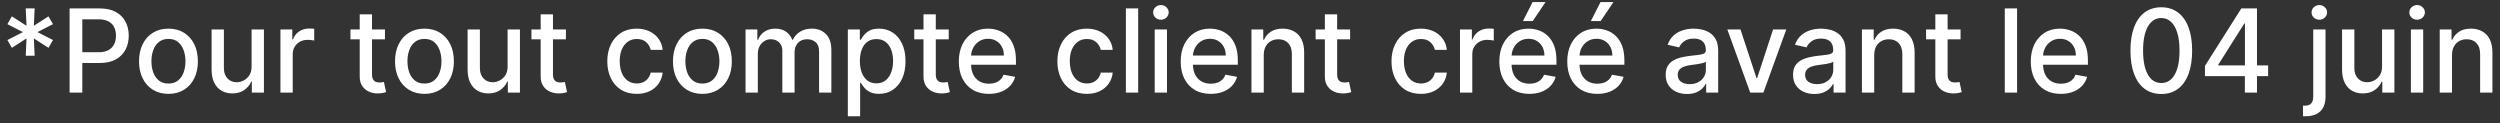 <svg width="324" height="16" viewBox="0 0 324 16" fill="none" xmlns="http://www.w3.org/2000/svg">
<rect x="0" y="0" width="324" height="16" fill="#333333" stroke="none"/>
<path d="M3.335 7.227L3.436 4.979L1.539 6.199L0.959 5.187L2.972 4.159L0.959 3.131L1.539 2.119L3.436 3.339L3.335 1.091H4.49L4.389 3.339L6.286 2.119L6.866 3.131L4.853 4.159L6.866 5.187L6.286 6.199L4.389 4.979L4.49 7.227H3.335ZM9.021 12V1.091H12.909C13.758 1.091 14.461 1.245 15.019 1.554C15.576 1.863 15.993 2.286 16.27 2.822C16.547 3.355 16.686 3.955 16.686 4.623C16.686 5.294 16.546 5.897 16.265 6.434C15.988 6.966 15.569 7.389 15.008 7.701C14.45 8.01 13.749 8.165 12.904 8.165H10.23V6.769H12.755C13.291 6.769 13.726 6.677 14.06 6.492C14.394 6.304 14.639 6.048 14.795 5.725C14.951 5.402 15.029 5.034 15.029 4.623C15.029 4.211 14.951 3.845 14.795 3.525C14.639 3.206 14.392 2.955 14.055 2.774C13.721 2.593 13.28 2.502 12.733 2.502H10.667V12H9.021ZM21.831 12.165C21.064 12.165 20.395 11.989 19.823 11.638C19.252 11.286 18.808 10.794 18.492 10.162C18.176 9.53 18.018 8.792 18.018 7.946C18.018 7.098 18.176 6.355 18.492 5.72C18.808 5.084 19.252 4.591 19.823 4.239C20.395 3.887 21.064 3.712 21.831 3.712C22.599 3.712 23.268 3.887 23.84 4.239C24.411 4.591 24.855 5.084 25.171 5.72C25.487 6.355 25.645 7.098 25.645 7.946C25.645 8.792 25.487 9.53 25.171 10.162C24.855 10.794 24.411 11.286 23.84 11.638C23.268 11.989 22.599 12.165 21.831 12.165ZM21.837 10.828C22.334 10.828 22.746 10.697 23.073 10.434C23.399 10.171 23.641 9.821 23.797 9.385C23.957 8.948 24.037 8.467 24.037 7.941C24.037 7.419 23.957 6.94 23.797 6.503C23.641 6.062 23.399 5.709 23.073 5.443C22.746 5.176 22.334 5.043 21.837 5.043C21.336 5.043 20.921 5.176 20.59 5.443C20.264 5.709 20.02 6.062 19.861 6.503C19.704 6.94 19.626 7.419 19.626 7.941C19.626 8.467 19.704 8.948 19.861 9.385C20.02 9.821 20.264 10.171 20.59 10.434C20.921 10.697 21.336 10.828 21.837 10.828ZM32.606 8.607V3.818H34.204V12H32.638V10.583H32.553C32.365 11.02 32.063 11.384 31.647 11.675C31.235 11.963 30.722 12.107 30.108 12.107C29.582 12.107 29.117 11.991 28.712 11.76C28.311 11.526 27.995 11.18 27.764 10.722C27.537 10.264 27.423 9.697 27.423 9.022V3.818H29.016V8.831C29.016 9.388 29.17 9.832 29.479 10.162C29.788 10.492 30.189 10.658 30.683 10.658C30.981 10.658 31.278 10.583 31.573 10.434C31.871 10.285 32.118 10.059 32.313 9.757C32.512 9.456 32.61 9.072 32.606 8.607ZM36.344 12V3.818H37.883V5.118H37.969C38.118 4.678 38.381 4.331 38.757 4.079C39.137 3.824 39.567 3.696 40.046 3.696C40.146 3.696 40.263 3.699 40.398 3.706C40.536 3.713 40.645 3.722 40.723 3.733V5.256C40.659 5.239 40.545 5.219 40.382 5.198C40.218 5.173 40.055 5.161 39.892 5.161C39.515 5.161 39.18 5.24 38.885 5.4C38.594 5.556 38.363 5.775 38.193 6.055C38.022 6.332 37.937 6.648 37.937 7.004V12H36.344ZM49.89 3.818V5.097H45.421V3.818H49.89ZM46.619 1.858H48.212V9.598C48.212 9.907 48.258 10.139 48.35 10.296C48.443 10.448 48.562 10.553 48.707 10.61C48.856 10.663 49.018 10.69 49.192 10.69C49.32 10.69 49.432 10.681 49.528 10.663C49.624 10.645 49.698 10.631 49.751 10.62L50.039 11.936C49.947 11.972 49.815 12.007 49.645 12.043C49.474 12.082 49.261 12.103 49.006 12.107C48.587 12.114 48.196 12.039 47.834 11.883C47.472 11.727 47.179 11.485 46.955 11.158C46.731 10.832 46.619 10.421 46.619 9.928V1.858ZM55.01 12.165C54.243 12.165 53.574 11.989 53.002 11.638C52.43 11.286 51.986 10.794 51.67 10.162C51.354 9.53 51.196 8.792 51.196 7.946C51.196 7.098 51.354 6.355 51.67 5.72C51.986 5.084 52.43 4.591 53.002 4.239C53.574 3.887 54.243 3.712 55.01 3.712C55.777 3.712 56.447 3.887 57.018 4.239C57.59 4.591 58.034 5.084 58.35 5.72C58.666 6.355 58.824 7.098 58.824 7.946C58.824 8.792 58.666 9.53 58.35 10.162C58.034 10.794 57.59 11.286 57.018 11.638C56.447 11.989 55.777 12.165 55.01 12.165ZM55.016 10.828C55.513 10.828 55.925 10.697 56.251 10.434C56.578 10.171 56.819 9.821 56.976 9.385C57.136 8.948 57.215 8.467 57.215 7.941C57.215 7.419 57.136 6.94 56.976 6.503C56.819 6.062 56.578 5.709 56.251 5.443C55.925 5.176 55.513 5.043 55.016 5.043C54.515 5.043 54.099 5.176 53.769 5.443C53.442 5.709 53.199 6.062 53.039 6.503C52.883 6.94 52.805 7.419 52.805 7.941C52.805 8.467 52.883 8.948 53.039 9.385C53.199 9.821 53.442 10.171 53.769 10.434C54.099 10.697 54.515 10.828 55.016 10.828ZM65.785 8.607V3.818H67.383V12H65.817V10.583H65.731C65.543 11.02 65.242 11.384 64.826 11.675C64.414 11.963 63.901 12.107 63.287 12.107C62.761 12.107 62.296 11.991 61.891 11.76C61.49 11.526 61.174 11.18 60.943 10.722C60.716 10.264 60.602 9.697 60.602 9.022V3.818H62.195V8.831C62.195 9.388 62.349 9.832 62.658 10.162C62.967 10.492 63.368 10.658 63.862 10.658C64.16 10.658 64.457 10.583 64.751 10.434C65.05 10.285 65.296 10.059 65.492 9.757C65.691 9.456 65.788 9.072 65.785 8.607ZM73.342 3.818V5.097H68.873V3.818H73.342ZM70.072 1.858H71.664V9.598C71.664 9.907 71.71 10.139 71.803 10.296C71.895 10.448 72.014 10.553 72.159 10.61C72.309 10.663 72.47 10.69 72.644 10.69C72.772 10.69 72.884 10.681 72.98 10.663C73.076 10.645 73.15 10.631 73.204 10.62L73.491 11.936C73.399 11.972 73.267 12.007 73.097 12.043C72.927 12.082 72.713 12.103 72.458 12.107C72.039 12.114 71.648 12.039 71.286 11.883C70.924 11.727 70.631 11.485 70.407 11.158C70.183 10.832 70.072 10.421 70.072 9.928V1.858ZM82.52 12.165C81.728 12.165 81.046 11.986 80.475 11.627C79.906 11.265 79.469 10.766 79.164 10.13C78.859 9.495 78.706 8.767 78.706 7.946C78.706 7.115 78.862 6.382 79.175 5.746C79.487 5.107 79.928 4.608 80.496 4.25C81.064 3.891 81.733 3.712 82.504 3.712C83.125 3.712 83.679 3.827 84.166 4.058C84.652 4.285 85.045 4.605 85.343 5.017C85.645 5.429 85.824 5.91 85.881 6.46H84.331C84.246 6.077 84.05 5.746 83.745 5.469C83.443 5.192 83.038 5.054 82.531 5.054C82.087 5.054 81.698 5.171 81.364 5.406C81.034 5.636 80.776 5.967 80.592 6.396C80.407 6.822 80.315 7.327 80.315 7.909C80.315 8.506 80.405 9.021 80.586 9.454C80.767 9.887 81.023 10.223 81.353 10.461C81.687 10.698 82.08 10.818 82.531 10.818C82.832 10.818 83.106 10.762 83.351 10.652C83.6 10.539 83.807 10.377 83.974 10.168C84.145 9.958 84.264 9.706 84.331 9.411H85.881C85.824 9.94 85.652 10.413 85.364 10.828C85.077 11.244 84.692 11.57 84.209 11.808C83.729 12.046 83.166 12.165 82.52 12.165ZM91.031 12.165C90.264 12.165 89.594 11.989 89.022 11.638C88.451 11.286 88.007 10.794 87.691 10.162C87.375 9.53 87.217 8.792 87.217 7.946C87.217 7.098 87.375 6.355 87.691 5.72C88.007 5.084 88.451 4.591 89.022 4.239C89.594 3.887 90.264 3.712 91.031 3.712C91.798 3.712 92.467 3.887 93.039 4.239C93.611 4.591 94.055 5.084 94.371 5.72C94.687 6.355 94.845 7.098 94.845 7.946C94.845 8.792 94.687 9.53 94.371 10.162C94.055 10.794 93.611 11.286 93.039 11.638C92.467 11.989 91.798 12.165 91.031 12.165ZM91.036 10.828C91.533 10.828 91.945 10.697 92.272 10.434C92.599 10.171 92.84 9.821 92.996 9.385C93.156 8.948 93.236 8.467 93.236 7.941C93.236 7.419 93.156 6.94 92.996 6.503C92.84 6.062 92.599 5.709 92.272 5.443C91.945 5.176 91.533 5.043 91.036 5.043C90.535 5.043 90.12 5.176 89.79 5.443C89.463 5.709 89.22 6.062 89.06 6.503C88.904 6.94 88.826 7.419 88.826 7.941C88.826 8.467 88.904 8.948 89.06 9.385C89.22 9.821 89.463 10.171 89.79 10.434C90.12 10.697 90.535 10.828 91.036 10.828ZM96.622 12V3.818H98.151V5.15H98.252C98.423 4.699 98.702 4.347 99.089 4.095C99.476 3.839 99.939 3.712 100.479 3.712C101.026 3.712 101.484 3.839 101.853 4.095C102.226 4.351 102.501 4.702 102.679 5.15H102.764C102.959 4.713 103.27 4.365 103.696 4.106C104.122 3.843 104.63 3.712 105.22 3.712C105.962 3.712 106.567 3.944 107.036 4.409C107.508 4.875 107.745 5.576 107.745 6.513V12H106.152V6.663C106.152 6.109 106.001 5.707 105.699 5.459C105.397 5.21 105.037 5.086 104.618 5.086C104.099 5.086 103.696 5.246 103.409 5.565C103.121 5.881 102.977 6.288 102.977 6.785V12H101.39V6.561C101.39 6.118 101.251 5.761 100.974 5.491C100.697 5.221 100.337 5.086 99.893 5.086C99.591 5.086 99.312 5.166 99.057 5.326C98.805 5.482 98.6 5.7 98.444 5.981C98.291 6.261 98.215 6.586 98.215 6.956V12H96.622ZM109.879 15.068V3.818H111.435V5.145H111.568C111.66 4.974 111.793 4.777 111.967 4.553C112.141 4.33 112.383 4.134 112.692 3.967C113.001 3.797 113.409 3.712 113.917 3.712C114.577 3.712 115.167 3.879 115.685 4.212C116.204 4.546 116.61 5.027 116.905 5.656C117.203 6.284 117.353 7.041 117.353 7.925C117.353 8.809 117.205 9.567 116.911 10.2C116.616 10.828 116.211 11.313 115.696 11.654C115.181 11.991 114.593 12.16 113.933 12.16C113.436 12.16 113.029 12.076 112.713 11.909C112.401 11.742 112.156 11.547 111.978 11.323C111.8 11.1 111.664 10.901 111.568 10.727H111.472V15.068H109.879ZM111.44 7.909C111.44 8.484 111.523 8.989 111.69 9.422C111.857 9.855 112.099 10.194 112.415 10.439C112.731 10.681 113.118 10.802 113.576 10.802C114.052 10.802 114.45 10.675 114.769 10.423C115.089 10.168 115.33 9.821 115.494 9.385C115.661 8.948 115.744 8.456 115.744 7.909C115.744 7.369 115.662 6.885 115.499 6.455C115.339 6.025 115.098 5.686 114.775 5.438C114.455 5.189 114.055 5.065 113.576 5.065C113.114 5.065 112.724 5.184 112.404 5.422C112.088 5.659 111.848 5.991 111.685 6.418C111.522 6.844 111.44 7.341 111.44 7.909ZM122.956 3.818V5.097H118.487V3.818H122.956ZM119.686 1.858H121.278V9.598C121.278 9.907 121.325 10.139 121.417 10.296C121.509 10.448 121.628 10.553 121.774 10.61C121.923 10.663 122.085 10.69 122.259 10.69C122.386 10.69 122.498 10.681 122.594 10.663C122.69 10.645 122.765 10.631 122.818 10.62L123.105 11.936C123.013 11.972 122.882 12.007 122.711 12.043C122.541 12.082 122.328 12.103 122.072 12.107C121.653 12.114 121.262 12.039 120.9 11.883C120.538 11.727 120.245 11.485 120.021 11.158C119.798 10.832 119.686 10.421 119.686 9.928V1.858ZM128.157 12.165C127.35 12.165 126.656 11.993 126.074 11.648C125.495 11.3 125.047 10.812 124.731 10.184C124.419 9.551 124.263 8.811 124.263 7.962C124.263 7.124 124.419 6.386 124.731 5.746C125.047 5.107 125.488 4.608 126.052 4.25C126.621 3.891 127.285 3.712 128.045 3.712C128.506 3.712 128.954 3.788 129.387 3.941C129.82 4.093 130.209 4.333 130.554 4.66C130.898 4.987 131.17 5.411 131.369 5.933C131.567 6.451 131.667 7.082 131.667 7.824V8.388H125.163V7.195H130.106C130.106 6.776 130.021 6.405 129.85 6.082C129.68 5.755 129.44 5.498 129.131 5.31C128.826 5.121 128.467 5.027 128.055 5.027C127.608 5.027 127.217 5.137 126.883 5.358C126.553 5.574 126.297 5.858 126.116 6.21C125.939 6.558 125.85 6.936 125.85 7.344V8.277C125.85 8.824 125.946 9.289 126.138 9.672C126.333 10.056 126.605 10.349 126.953 10.551C127.301 10.75 127.707 10.849 128.172 10.849C128.474 10.849 128.75 10.807 128.998 10.722C129.247 10.633 129.462 10.501 129.643 10.327C129.824 10.153 129.962 9.939 130.058 9.683L131.566 9.955C131.445 10.398 131.228 10.787 130.916 11.121C130.607 11.451 130.218 11.709 129.749 11.893C129.284 12.075 128.753 12.165 128.157 12.165ZM140.85 12.165C140.058 12.165 139.376 11.986 138.805 11.627C138.236 11.265 137.8 10.766 137.494 10.13C137.189 9.495 137.036 8.767 137.036 7.946C137.036 7.115 137.192 6.382 137.505 5.746C137.817 5.107 138.258 4.608 138.826 4.25C139.394 3.891 140.063 3.712 140.834 3.712C141.456 3.712 142.009 3.827 142.496 4.058C142.983 4.285 143.375 4.605 143.673 5.017C143.975 5.429 144.154 5.91 144.211 6.46H142.661C142.576 6.077 142.381 5.746 142.075 5.469C141.773 5.192 141.369 5.054 140.861 5.054C140.417 5.054 140.028 5.171 139.694 5.406C139.364 5.636 139.106 5.967 138.922 6.396C138.737 6.822 138.645 7.327 138.645 7.909C138.645 8.506 138.735 9.021 138.916 9.454C139.098 9.887 139.353 10.223 139.684 10.461C140.017 10.698 140.41 10.818 140.861 10.818C141.163 10.818 141.436 10.762 141.681 10.652C141.93 10.539 142.137 10.377 142.304 10.168C142.475 9.958 142.594 9.706 142.661 9.411H144.211C144.154 9.94 143.982 10.413 143.695 10.828C143.407 11.244 143.022 11.57 142.539 11.808C142.059 12.046 141.496 12.165 140.85 12.165ZM147.507 1.091V12H145.914V1.091H147.507ZM149.65 12V3.818H151.242V12H149.65ZM150.454 2.556C150.177 2.556 149.939 2.463 149.74 2.279C149.545 2.091 149.447 1.867 149.447 1.608C149.447 1.345 149.545 1.121 149.74 0.936C149.939 0.748 150.177 0.654 150.454 0.654C150.731 0.654 150.967 0.748 151.163 0.936C151.361 1.121 151.461 1.345 151.461 1.608C151.461 1.867 151.361 2.091 151.163 2.279C150.967 2.463 150.731 2.556 150.454 2.556ZM156.911 12.165C156.105 12.165 155.411 11.993 154.829 11.648C154.25 11.3 153.802 10.812 153.486 10.184C153.174 9.551 153.018 8.811 153.018 7.962C153.018 7.124 153.174 6.386 153.486 5.746C153.802 5.107 154.243 4.608 154.807 4.25C155.376 3.891 156.04 3.712 156.8 3.712C157.261 3.712 157.709 3.788 158.142 3.941C158.575 4.093 158.964 4.333 159.308 4.66C159.653 4.987 159.925 5.411 160.123 5.933C160.322 6.451 160.422 7.082 160.422 7.824V8.388H153.918V7.195H158.861C158.861 6.776 158.776 6.405 158.605 6.082C158.435 5.755 158.195 5.498 157.886 5.31C157.581 5.121 157.222 5.027 156.81 5.027C156.363 5.027 155.972 5.137 155.638 5.358C155.308 5.574 155.052 5.858 154.871 6.21C154.694 6.558 154.605 6.936 154.605 7.344V8.277C154.605 8.824 154.701 9.289 154.893 9.672C155.088 10.056 155.36 10.349 155.708 10.551C156.056 10.75 156.462 10.849 156.927 10.849C157.229 10.849 157.504 10.807 157.753 10.722C158.002 10.633 158.216 10.501 158.398 10.327C158.579 10.153 158.717 9.939 158.813 9.683L160.32 9.955C160.2 10.398 159.983 10.787 159.671 11.121C159.362 11.451 158.973 11.709 158.504 11.893C158.039 12.075 157.508 12.165 156.911 12.165ZM163.782 7.142V12H162.189V3.818H163.718V5.15H163.819C164.007 4.717 164.302 4.369 164.703 4.106C165.108 3.843 165.617 3.712 166.232 3.712C166.789 3.712 167.278 3.829 167.697 4.063C168.116 4.294 168.441 4.638 168.671 5.097C168.902 5.555 169.018 6.121 169.018 6.796V12H167.425V6.988C167.425 6.395 167.271 5.931 166.962 5.597C166.653 5.26 166.228 5.091 165.688 5.091C165.319 5.091 164.991 5.171 164.703 5.331C164.419 5.491 164.193 5.725 164.027 6.034C163.863 6.339 163.782 6.709 163.782 7.142ZM174.973 3.818V5.097H170.504V3.818H174.973ZM171.702 1.858H173.295V9.598C173.295 9.907 173.341 10.139 173.434 10.296C173.526 10.448 173.645 10.553 173.79 10.61C173.94 10.663 174.101 10.69 174.275 10.69C174.403 10.69 174.515 10.681 174.611 10.663C174.707 10.645 174.781 10.631 174.834 10.62L175.122 11.936C175.03 11.972 174.898 12.007 174.728 12.043C174.557 12.082 174.344 12.103 174.089 12.107C173.67 12.114 173.279 12.039 172.917 11.883C172.555 11.727 172.262 11.485 172.038 11.158C171.814 10.832 171.702 10.421 171.702 9.928V1.858ZM184.151 12.165C183.359 12.165 182.677 11.986 182.105 11.627C181.537 11.265 181.1 10.766 180.795 10.13C180.49 9.495 180.337 8.767 180.337 7.946C180.337 7.115 180.493 6.382 180.806 5.746C181.118 5.107 181.559 4.608 182.127 4.25C182.695 3.891 183.364 3.712 184.135 3.712C184.756 3.712 185.31 3.827 185.797 4.058C186.283 4.285 186.676 4.605 186.974 5.017C187.276 5.429 187.455 5.91 187.512 6.46H185.962C185.877 6.077 185.681 5.746 185.376 5.469C185.074 5.192 184.669 5.054 184.161 5.054C183.718 5.054 183.329 5.171 182.995 5.406C182.665 5.636 182.407 5.967 182.223 6.396C182.038 6.822 181.946 7.327 181.946 7.909C181.946 8.506 182.036 9.021 182.217 9.454C182.398 9.887 182.654 10.223 182.984 10.461C183.318 10.698 183.71 10.818 184.161 10.818C184.463 10.818 184.737 10.762 184.982 10.652C185.23 10.539 185.438 10.377 185.605 10.168C185.775 9.958 185.894 9.706 185.962 9.411H187.512C187.455 9.94 187.283 10.413 186.995 10.828C186.708 11.244 186.322 11.57 185.839 11.808C185.36 12.046 184.797 12.165 184.151 12.165ZM189.215 12V3.818H190.755V5.118H190.84C190.989 4.678 191.252 4.331 191.628 4.079C192.008 3.824 192.438 3.696 192.917 3.696C193.017 3.696 193.134 3.699 193.269 3.706C193.407 3.713 193.516 3.722 193.594 3.733V5.256C193.53 5.239 193.416 5.219 193.253 5.198C193.089 5.173 192.926 5.161 192.763 5.161C192.386 5.161 192.051 5.24 191.756 5.4C191.465 5.556 191.234 5.775 191.064 6.055C190.893 6.332 190.808 6.648 190.808 7.004V12H189.215ZM198.205 12.165C197.399 12.165 196.705 11.993 196.123 11.648C195.544 11.3 195.096 10.812 194.78 10.184C194.468 9.551 194.312 8.811 194.312 7.962C194.312 7.124 194.468 6.386 194.78 5.746C195.096 5.107 195.537 4.608 196.101 4.25C196.669 3.891 197.334 3.712 198.093 3.712C198.555 3.712 199.003 3.788 199.436 3.941C199.869 4.093 200.258 4.333 200.602 4.66C200.947 4.987 201.218 5.411 201.417 5.933C201.616 6.451 201.716 7.082 201.716 7.824V8.388H195.212V7.195H200.155C200.155 6.776 200.07 6.405 199.899 6.082C199.729 5.755 199.489 5.498 199.18 5.31C198.875 5.121 198.516 5.027 198.104 5.027C197.657 5.027 197.266 5.137 196.932 5.358C196.602 5.574 196.346 5.858 196.165 6.21C195.988 6.558 195.899 6.936 195.899 7.344V8.277C195.899 8.824 195.995 9.289 196.187 9.672C196.382 10.056 196.653 10.349 197.002 10.551C197.35 10.75 197.756 10.849 198.221 10.849C198.523 10.849 198.798 10.807 199.047 10.722C199.296 10.633 199.51 10.501 199.691 10.327C199.873 10.153 200.011 9.939 200.107 9.683L201.614 9.955C201.494 10.398 201.277 10.787 200.965 11.121C200.656 11.451 200.267 11.709 199.798 11.893C199.333 12.075 198.802 12.165 198.205 12.165ZM197.374 2.726L198.621 0.271H200.299L198.647 2.726H197.374ZM207.009 12.165C206.203 12.165 205.509 11.993 204.926 11.648C204.347 11.3 203.9 10.812 203.584 10.184C203.271 9.551 203.115 8.811 203.115 7.962C203.115 7.124 203.271 6.386 203.584 5.746C203.9 5.107 204.34 4.608 204.905 4.25C205.473 3.891 206.137 3.712 206.897 3.712C207.359 3.712 207.806 3.788 208.24 3.941C208.673 4.093 209.062 4.333 209.406 4.66C209.751 4.987 210.022 5.411 210.221 5.933C210.42 6.451 210.519 7.082 210.519 7.824V8.388H204.015V7.195H208.959C208.959 6.776 208.873 6.405 208.703 6.082C208.532 5.755 208.293 5.498 207.984 5.31C207.678 5.121 207.32 5.027 206.908 5.027C206.46 5.027 206.07 5.137 205.736 5.358C205.406 5.574 205.15 5.858 204.969 6.21C204.791 6.558 204.703 6.936 204.703 7.344V8.277C204.703 8.824 204.798 9.289 204.99 9.672C205.186 10.056 205.457 10.349 205.805 10.551C206.153 10.75 206.56 10.849 207.025 10.849C207.327 10.849 207.602 10.807 207.851 10.722C208.099 10.633 208.314 10.501 208.495 10.327C208.676 10.153 208.815 9.939 208.911 9.683L210.418 9.955C210.297 10.398 210.081 10.787 209.768 11.121C209.459 11.451 209.07 11.709 208.602 11.893C208.137 12.075 207.606 12.165 207.009 12.165ZM206.178 2.726L207.425 0.271H209.102L207.451 2.726H206.178ZM218.637 12.181C218.119 12.181 217.65 12.085 217.231 11.893C216.812 11.698 216.48 11.416 216.235 11.046C215.993 10.677 215.873 10.224 215.873 9.688C215.873 9.227 215.961 8.847 216.139 8.548C216.317 8.25 216.556 8.014 216.858 7.84C217.16 7.666 217.497 7.534 217.87 7.446C218.243 7.357 218.623 7.289 219.01 7.243C219.5 7.186 219.898 7.14 220.203 7.105C220.509 7.066 220.731 7.004 220.869 6.918C221.008 6.833 221.077 6.695 221.077 6.503V6.466C221.077 6 220.945 5.64 220.683 5.384C220.423 5.129 220.036 5.001 219.521 5.001C218.985 5.001 218.563 5.12 218.254 5.358C217.948 5.592 217.737 5.853 217.62 6.141L216.123 5.8C216.301 5.303 216.56 4.901 216.901 4.596C217.245 4.287 217.641 4.063 218.089 3.925C218.536 3.783 219.007 3.712 219.5 3.712C219.827 3.712 220.173 3.751 220.539 3.829C220.908 3.903 221.253 4.042 221.572 4.244C221.895 4.447 222.16 4.736 222.366 5.113C222.572 5.485 222.675 5.97 222.675 6.567V12H221.119V10.881H221.056C220.953 11.087 220.798 11.29 220.592 11.489C220.386 11.688 220.122 11.853 219.798 11.984C219.475 12.115 219.088 12.181 218.637 12.181ZM218.983 10.903C219.424 10.903 219.8 10.816 220.113 10.642C220.429 10.468 220.669 10.24 220.832 9.96C220.999 9.676 221.082 9.372 221.082 9.049V7.994C221.025 8.051 220.915 8.104 220.752 8.154C220.592 8.2 220.409 8.241 220.203 8.277C219.997 8.309 219.797 8.339 219.601 8.367C219.406 8.392 219.243 8.413 219.111 8.431C218.802 8.47 218.52 8.536 218.264 8.628C218.012 8.721 217.81 8.854 217.657 9.028C217.508 9.198 217.433 9.425 217.433 9.71C217.433 10.104 217.579 10.402 217.87 10.604C218.161 10.803 218.532 10.903 218.983 10.903ZM231.503 3.818L228.536 12H226.831L223.859 3.818H225.569L227.641 10.114H227.726L229.793 3.818H231.503ZM235.146 12.181C234.628 12.181 234.159 12.085 233.74 11.893C233.321 11.698 232.989 11.416 232.744 11.046C232.502 10.677 232.381 10.224 232.381 9.688C232.381 9.227 232.47 8.847 232.648 8.548C232.825 8.25 233.065 8.014 233.367 7.84C233.669 7.666 234.006 7.534 234.379 7.446C234.752 7.357 235.132 7.289 235.519 7.243C236.009 7.186 236.407 7.14 236.712 7.105C237.017 7.066 237.239 7.004 237.378 6.918C237.516 6.833 237.586 6.695 237.586 6.503V6.466C237.586 6 237.454 5.64 237.191 5.384C236.932 5.129 236.545 5.001 236.03 5.001C235.494 5.001 235.071 5.12 234.763 5.358C234.457 5.592 234.246 5.853 234.129 6.141L232.632 5.8C232.809 5.303 233.069 4.901 233.41 4.596C233.754 4.287 234.15 4.063 234.597 3.925C235.045 3.783 235.515 3.712 236.009 3.712C236.336 3.712 236.682 3.751 237.048 3.829C237.417 3.903 237.761 4.042 238.081 4.244C238.404 4.447 238.669 4.736 238.875 5.113C239.081 5.485 239.184 5.97 239.184 6.567V12H237.628V10.881H237.564C237.461 11.087 237.307 11.29 237.101 11.489C236.895 11.688 236.63 11.853 236.307 11.984C235.984 12.115 235.597 12.181 235.146 12.181ZM235.492 10.903C235.933 10.903 236.309 10.816 236.622 10.642C236.938 10.468 237.177 10.24 237.341 9.96C237.508 9.676 237.591 9.372 237.591 9.049V7.994C237.534 8.051 237.424 8.104 237.261 8.154C237.101 8.2 236.918 8.241 236.712 8.277C236.506 8.309 236.305 8.339 236.11 8.367C235.915 8.392 235.752 8.413 235.62 8.431C235.311 8.47 235.029 8.536 234.773 8.628C234.521 8.721 234.319 8.854 234.166 9.028C234.017 9.198 233.942 9.425 233.942 9.71C233.942 10.104 234.088 10.402 234.379 10.604C234.67 10.803 235.041 10.903 235.492 10.903ZM242.898 7.142V12H241.305V3.818H242.834V5.15H242.935C243.123 4.717 243.418 4.369 243.819 4.106C244.224 3.843 244.734 3.712 245.348 3.712C245.906 3.712 246.394 3.829 246.813 4.063C247.232 4.294 247.557 4.638 247.788 5.097C248.018 5.555 248.134 6.121 248.134 6.796V12H246.541V6.988C246.541 6.395 246.387 5.931 246.078 5.597C245.769 5.26 245.344 5.091 244.805 5.091C244.435 5.091 244.107 5.171 243.819 5.331C243.535 5.491 243.31 5.725 243.143 6.034C242.979 6.339 242.898 6.709 242.898 7.142ZM254.089 3.818V5.097H249.62V3.818H254.089ZM250.819 1.858H252.411V9.598C252.411 9.907 252.457 10.139 252.55 10.296C252.642 10.448 252.761 10.553 252.907 10.61C253.056 10.663 253.217 10.69 253.391 10.69C253.519 10.69 253.631 10.681 253.727 10.663C253.823 10.645 253.897 10.631 253.951 10.62L254.238 11.936C254.146 11.972 254.015 12.007 253.844 12.043C253.674 12.082 253.461 12.103 253.205 12.107C252.786 12.114 252.395 12.039 252.033 11.883C251.671 11.727 251.378 11.485 251.154 11.158C250.93 10.832 250.819 10.421 250.819 9.928V1.858ZM261.413 1.091V12H259.821V1.091H261.413ZM267.082 12.165C266.276 12.165 265.582 11.993 265 11.648C264.421 11.3 263.973 10.812 263.657 10.184C263.345 9.551 263.188 8.811 263.188 7.962C263.188 7.124 263.345 6.386 263.657 5.746C263.973 5.107 264.414 4.608 264.978 4.25C265.546 3.891 266.21 3.712 266.97 3.712C267.432 3.712 267.88 3.788 268.313 3.941C268.746 4.093 269.135 4.333 269.479 4.66C269.824 4.987 270.095 5.411 270.294 5.933C270.493 6.451 270.593 7.082 270.593 7.824V8.388H264.089V7.195H269.032C269.032 6.776 268.947 6.405 268.776 6.082C268.606 5.755 268.366 5.498 268.057 5.31C267.752 5.121 267.393 5.027 266.981 5.027C266.534 5.027 266.143 5.137 265.809 5.358C265.479 5.574 265.223 5.858 265.042 6.21C264.865 6.558 264.776 6.936 264.776 7.344V8.277C264.776 8.824 264.872 9.289 265.063 9.672C265.259 10.056 265.53 10.349 265.878 10.551C266.226 10.75 266.633 10.849 267.098 10.849C267.4 10.849 267.675 10.807 267.924 10.722C268.172 10.633 268.387 10.501 268.568 10.327C268.75 10.153 268.888 9.939 268.984 9.683L270.491 9.955C270.371 10.398 270.154 10.787 269.842 11.121C269.533 11.451 269.144 11.709 268.675 11.893C268.21 12.075 267.679 12.165 267.082 12.165ZM280.106 12.181C279.264 12.178 278.545 11.956 277.949 11.515C277.352 11.075 276.896 10.434 276.58 9.592C276.264 8.751 276.106 7.737 276.106 6.551C276.106 5.368 276.264 4.358 276.58 3.52C276.899 2.682 277.358 2.043 277.954 1.602C278.554 1.162 279.272 0.942 280.106 0.942C280.941 0.942 281.656 1.164 282.253 1.608C282.849 2.048 283.306 2.687 283.622 3.525C283.941 4.36 284.101 5.368 284.101 6.551C284.101 7.74 283.943 8.756 283.627 9.598C283.311 10.436 282.855 11.077 282.258 11.521C281.661 11.961 280.944 12.181 280.106 12.181ZM280.106 10.759C280.845 10.759 281.422 10.398 281.837 9.678C282.256 8.957 282.466 7.914 282.466 6.551C282.466 5.645 282.37 4.88 282.178 4.255C281.99 3.626 281.718 3.151 281.363 2.827C281.012 2.501 280.593 2.337 280.106 2.337C279.371 2.337 278.794 2.7 278.375 3.424C277.956 4.148 277.745 5.191 277.741 6.551C277.741 7.46 277.835 8.229 278.023 8.857C278.215 9.482 278.487 9.956 278.838 10.28C279.19 10.599 279.612 10.759 280.106 10.759ZM285.762 9.869V8.538L290.476 1.091H291.525V3.051H290.859L287.488 8.388V8.474H293.949V9.869H285.762ZM290.934 12V9.464L290.945 8.857V1.091H292.505V12H290.934ZM299.796 3.818H301.389V12.533C301.389 13.079 301.29 13.541 301.091 13.918C300.895 14.294 300.604 14.58 300.217 14.775C299.834 14.97 299.359 15.068 298.795 15.068C298.738 15.068 298.685 15.068 298.635 15.068C298.582 15.068 298.527 15.066 298.47 15.063V13.694C298.52 13.694 298.564 13.694 298.603 13.694C298.639 13.694 298.679 13.694 298.726 13.694C299.102 13.694 299.374 13.593 299.541 13.39C299.711 13.191 299.796 12.902 299.796 12.522V3.818ZM300.585 2.556C300.308 2.556 300.07 2.463 299.871 2.279C299.676 2.091 299.578 1.867 299.578 1.608C299.578 1.345 299.676 1.121 299.871 0.936C300.07 0.748 300.308 0.654 300.585 0.654C300.862 0.654 301.098 0.748 301.293 0.936C301.492 1.121 301.591 1.345 301.591 1.608C301.591 1.867 301.492 2.091 301.293 2.279C301.098 2.463 300.862 2.556 300.585 2.556ZM308.714 8.607V3.818H310.312V12H308.746V10.583H308.661C308.473 11.02 308.171 11.384 307.756 11.675C307.344 11.963 306.831 12.107 306.216 12.107C305.691 12.107 305.225 11.991 304.821 11.76C304.419 11.526 304.103 11.18 303.873 10.722C303.645 10.264 303.532 9.697 303.532 9.022V3.818H305.124V8.831C305.124 9.388 305.279 9.832 305.588 10.162C305.897 10.492 306.298 10.658 306.792 10.658C307.09 10.658 307.386 10.583 307.681 10.434C307.979 10.285 308.226 10.059 308.422 9.757C308.62 9.456 308.718 9.072 308.714 8.607ZM312.453 12V3.818H314.045V12H312.453ZM313.257 2.556C312.98 2.556 312.742 2.463 312.543 2.279C312.348 2.091 312.25 1.867 312.25 1.608C312.25 1.345 312.348 1.121 312.543 0.936C312.742 0.748 312.98 0.654 313.257 0.654C313.534 0.654 313.77 0.748 313.965 0.936C314.164 1.121 314.264 1.345 314.264 1.608C314.264 1.867 314.164 2.091 313.965 2.279C313.77 2.463 313.534 2.556 313.257 2.556ZM317.781 7.142V12H316.188V3.818H317.717V5.15H317.818C318.006 4.717 318.301 4.369 318.702 4.106C319.107 3.843 319.616 3.712 320.231 3.712C320.788 3.712 321.277 3.829 321.696 4.063C322.115 4.294 322.44 4.638 322.67 5.097C322.901 5.555 323.017 6.121 323.017 6.796V12H321.424V6.988C321.424 6.395 321.27 5.931 320.961 5.597C320.652 5.26 320.227 5.091 319.688 5.091C319.318 5.091 318.99 5.171 318.702 5.331C318.418 5.491 318.192 5.725 318.026 6.034C317.862 6.339 317.781 6.709 317.781 7.142Z" fill="white"/>
</svg>
